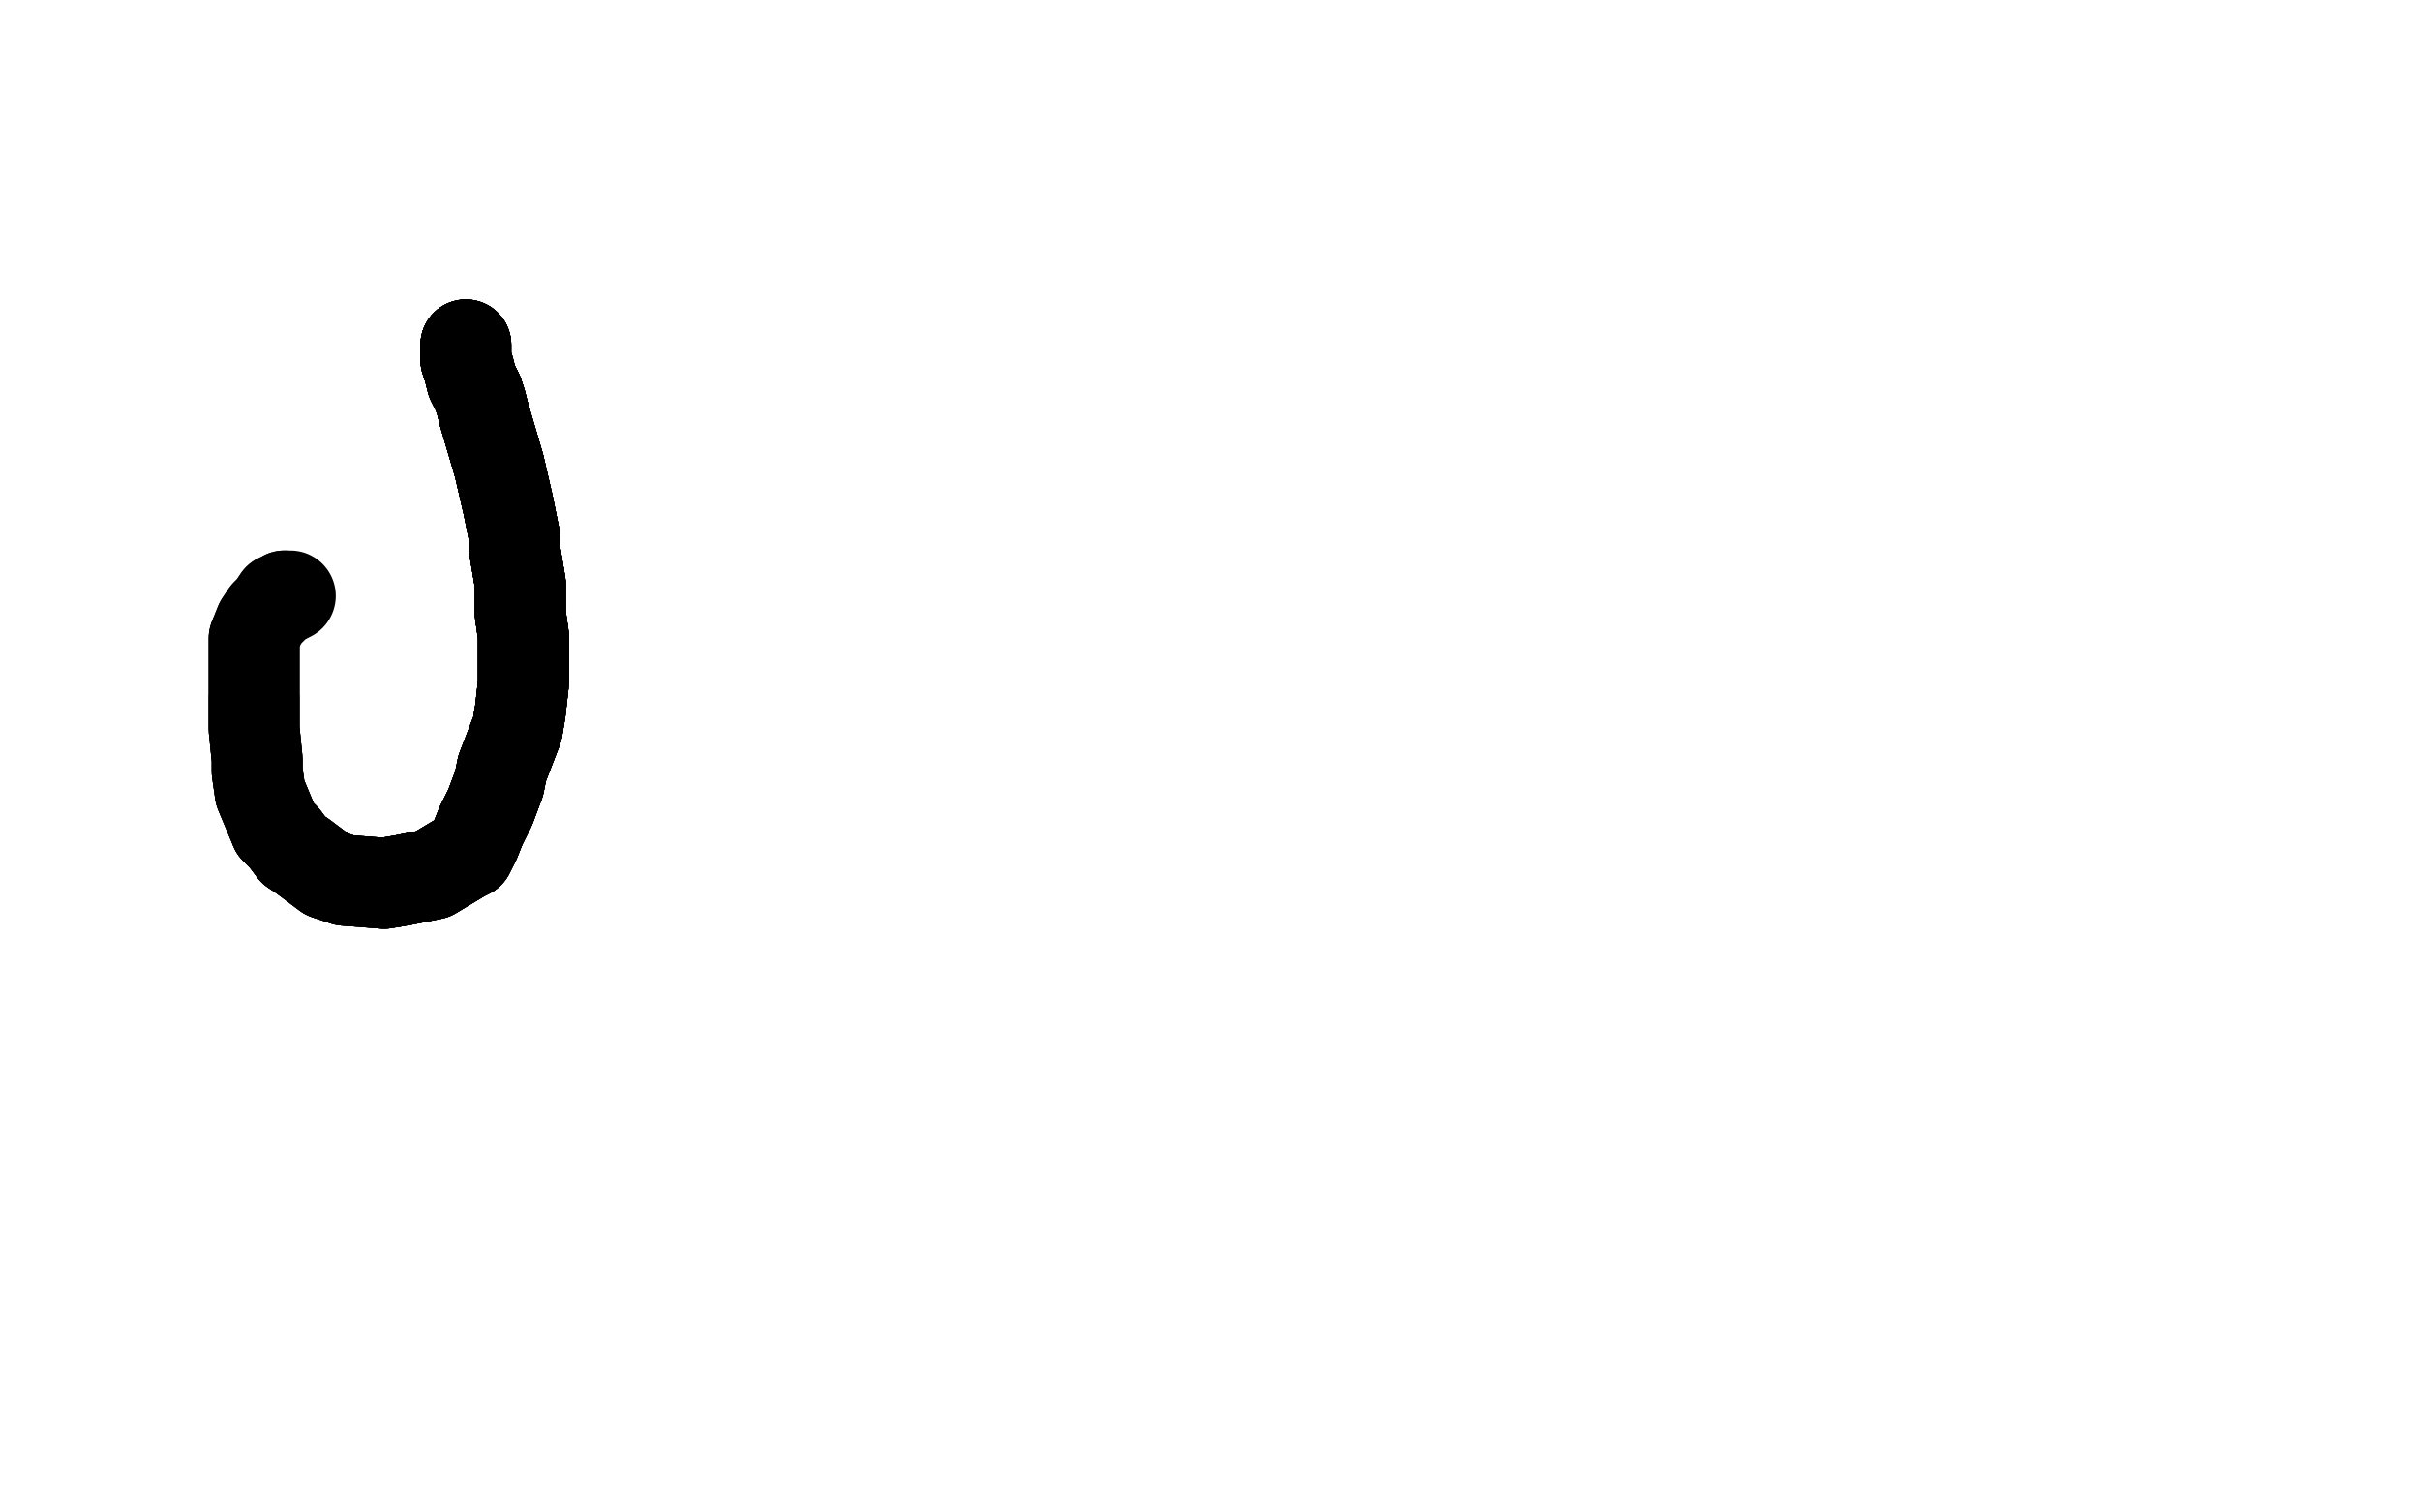 <?xml version="1.0" standalone="no"?>
<!DOCTYPE svg PUBLIC "-//W3C//DTD SVG 1.1//EN"
"http://www.w3.org/Graphics/SVG/1.1/DTD/svg11.dtd">

<svg width="800" height="500" version="1.1" xmlns="http://www.w3.org/2000/svg" xmlns:xlink="http://www.w3.org/1999/xlink" style="stroke-antialiasing: false"><desc>This SVG has been created on https://colorillo.com/</desc><rect x='0' y='0' width='800' height='500' style='fill: rgb(255,255,255); stroke-width:0' /><polyline points="154,114 154,116 154,118 154,119 155,122 156,126 158,130" style="fill: none; stroke: #000000; stroke-width: 30; stroke-linejoin: round; stroke-linecap: round; stroke-antialiasing: false; stroke-antialias: 0; opacity: 1.0"/>
<polyline points="154,114 154,116 154,118 154,119 155,122 156,126 158,130 159,133 160,137 165,154 168,167 170,177 170,181 172,193 172,203 173,210 173,226 172,235 171,241" style="fill: none; stroke: #000000; stroke-width: 30; stroke-linejoin: round; stroke-linecap: round; stroke-antialiasing: false; stroke-antialias: 0; opacity: 1.0"/>
<polyline points="154,114 154,116 154,118 154,119 155,122 156,126 158,130 159,133 160,137 165,154 168,167 170,177 170,181 172,193" style="fill: none; stroke: #000000; stroke-width: 30; stroke-linejoin: round; stroke-linecap: round; stroke-antialiasing: false; stroke-antialias: 0; opacity: 1.0"/>
<polyline points="154,114 154,116 154,118 154,119 155,122 156,126 158,130 159,133 160,137 165,154 168,167 170,177 170,181 172,193 172,203 173,210 173,226 172,235 171,241 166,254 165,259 162,267 159,273 157,278 155,282 153,283 143,289 138,290 133,291 127,292" style="fill: none; stroke: #000000; stroke-width: 30; stroke-linejoin: round; stroke-linecap: round; stroke-antialiasing: false; stroke-antialias: 0; opacity: 1.0"/>
<polyline points="154,114 154,116 154,118 154,119 155,122 156,126 158,130 159,133 160,137 165,154 168,167 170,177 170,181 172,193 172,203 173,210 173,226 172,235 171,241 166,254 165,259 162,267 159,273 157,278" style="fill: none; stroke: #000000; stroke-width: 30; stroke-linejoin: round; stroke-linecap: round; stroke-antialiasing: false; stroke-antialias: 0; opacity: 1.0"/>
<polyline points="154,114 154,116 154,118 154,119 155,122 156,126 158,130 159,133 160,137 165,154 168,167 170,177 170,181 172,193 172,203 173,210 173,226 172,235 171,241 166,254 165,259 162,267 159,273 157,278 155,282 153,283 143,289 138,290 133,291 127,292 114,291 108,289 100,283 97,281 94,277 91,274" style="fill: none; stroke: #000000; stroke-width: 30; stroke-linejoin: round; stroke-linecap: round; stroke-antialiasing: false; stroke-antialias: 0; opacity: 1.0"/>
<polyline points="154,114 154,116 154,118 154,119 155,122 156,126 158,130 159,133 160,137 165,154 168,167 170,177 170,181 172,193 172,203 173,210 173,226 172,235 171,241 166,254 165,259 162,267 159,273 157,278 155,282 153,283 143,289 138,290 133,291 127,292 114,291 108,289 100,283 97,281 94,277 91,274 86,262 85,255 85,251 84,241 84,236 84,231" style="fill: none; stroke: #000000; stroke-width: 30; stroke-linejoin: round; stroke-linecap: round; stroke-antialiasing: false; stroke-antialias: 0; opacity: 1.0"/>
<polyline points="154,114 154,116 154,118 154,119 155,122 156,126 158,130 159,133 160,137 165,154 168,167 170,177 170,181 172,193 172,203 173,210 173,226 172,235 171,241 166,254 165,259 162,267 159,273 157,278 155,282 153,283 143,289 138,290 133,291 127,292 114,291 108,289 100,283 97,281 94,277 91,274 86,262 85,255 85,251 84,241 84,236 84,231 84,229 84,225 84,222 84,220 84,214 84,211" style="fill: none; stroke: #000000; stroke-width: 30; stroke-linejoin: round; stroke-linecap: round; stroke-antialiasing: false; stroke-antialias: 0; opacity: 1.0"/>
<polyline points="160,137 165,154 168,167 170,177 170,181 172,193 172,203 173,210 173,226 172,235 171,241 166,254 165,259 162,267 159,273 157,278 155,282 153,283 143,289 138,290 133,291 127,292 114,291 108,289 100,283 97,281 94,277 91,274 86,262 85,255 85,251 84,241 84,236 84,231 84,229 84,225 84,222 84,220 84,214 84,211 86,206 88,203 90,201 92,198 94,198 94,197" style="fill: none; stroke: #000000; stroke-width: 30; stroke-linejoin: round; stroke-linecap: round; stroke-antialiasing: false; stroke-antialias: 0; opacity: 1.0"/>
<polyline points="160,137 165,154 168,167 170,177 170,181 172,193 172,203 173,210 173,226 172,235 171,241 166,254 165,259 162,267 159,273 157,278 155,282 153,283 143,289 138,290 133,291 127,292 114,291 108,289 100,283 97,281 94,277 91,274 86,262 85,255 85,251 84,241 84,236 84,231 84,229 84,225 84,222 84,220 84,214 84,211 86,206 88,203 90,201 92,198 94,198 94,197 95,197 96,197" style="fill: none; stroke: #000000; stroke-width: 30; stroke-linejoin: round; stroke-linecap: round; stroke-antialiasing: false; stroke-antialias: 0; opacity: 1.0"/>
</svg>
